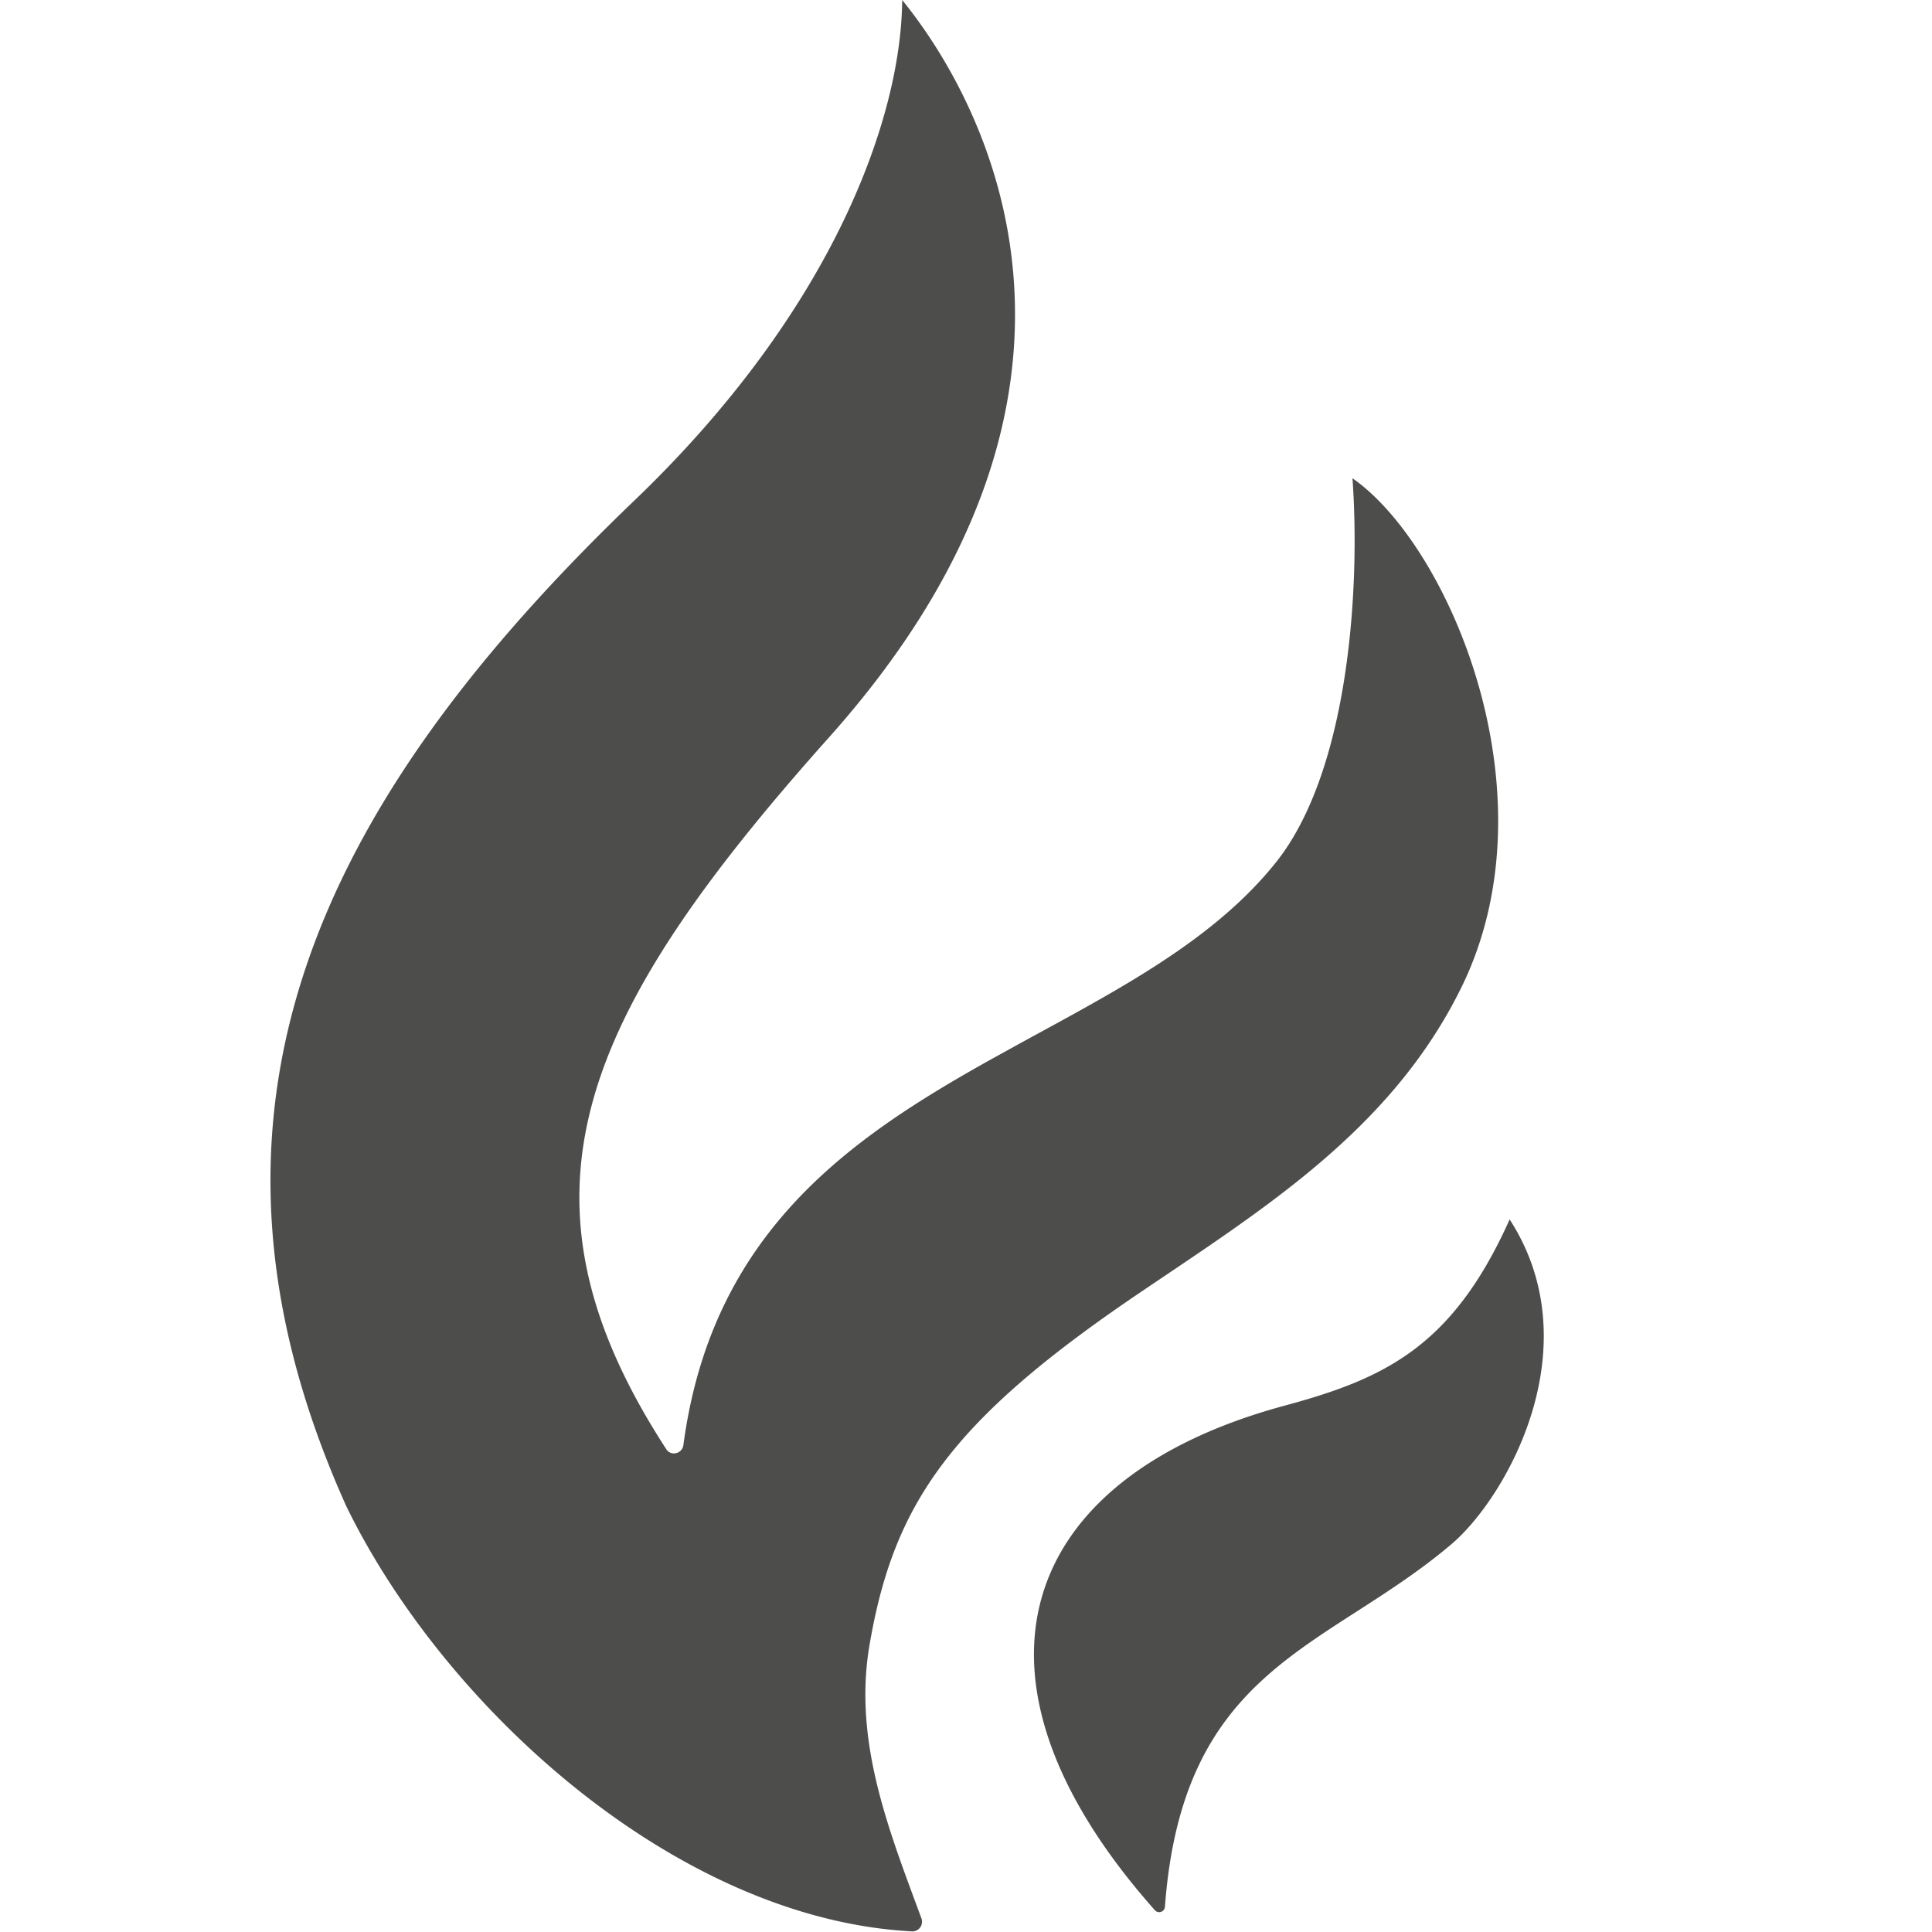 <svg width="28" height="28" viewBox="0 0 28 28" xmlns="http://www.w3.org/2000/svg">
    <g fill="none" fill-rule="evenodd">
        <path d="M0 28h28V0H0z"/>
        <path d="M13.075 0c1.246 1.534 3.416 5.673-1.058 10.684-3.636 4.072-4.74 6.656-2.36 10.32.07.105.23.064.247-.06.41-3.074 2.397-4.44 4.459-5.591l.442-.244c1.401-.766 2.787-1.482 3.69-2.615 1.057-1.328 1.22-3.976 1.106-5.563 1.402.976 2.946 4.583 1.583 7.37-1.014 2.072-2.873 3.22-4.686 4.448-2.729 1.848-3.548 3.048-3.897 5.096-.238 1.4.286 2.69.754 3.96a.14.14 0 0 1-.136.186c-3.395-.176-6.763-3.22-8.197-6.155-2.583-5.73-.398-10.204 4.18-14.59 2.877-2.76 3.861-5.547 3.873-7.246zm8.804 17.673c1.188 1.837-.034 4.022-.85 4.712-1.809 1.53-3.887 1.764-4.146 5.25-.005.072-.096.105-.145.05-3.008-3.387-1.993-6.268 1.882-7.314 1.46-.394 2.435-.861 3.259-2.698z" fill="#4D4D4C"/>
    </g>
</svg>
